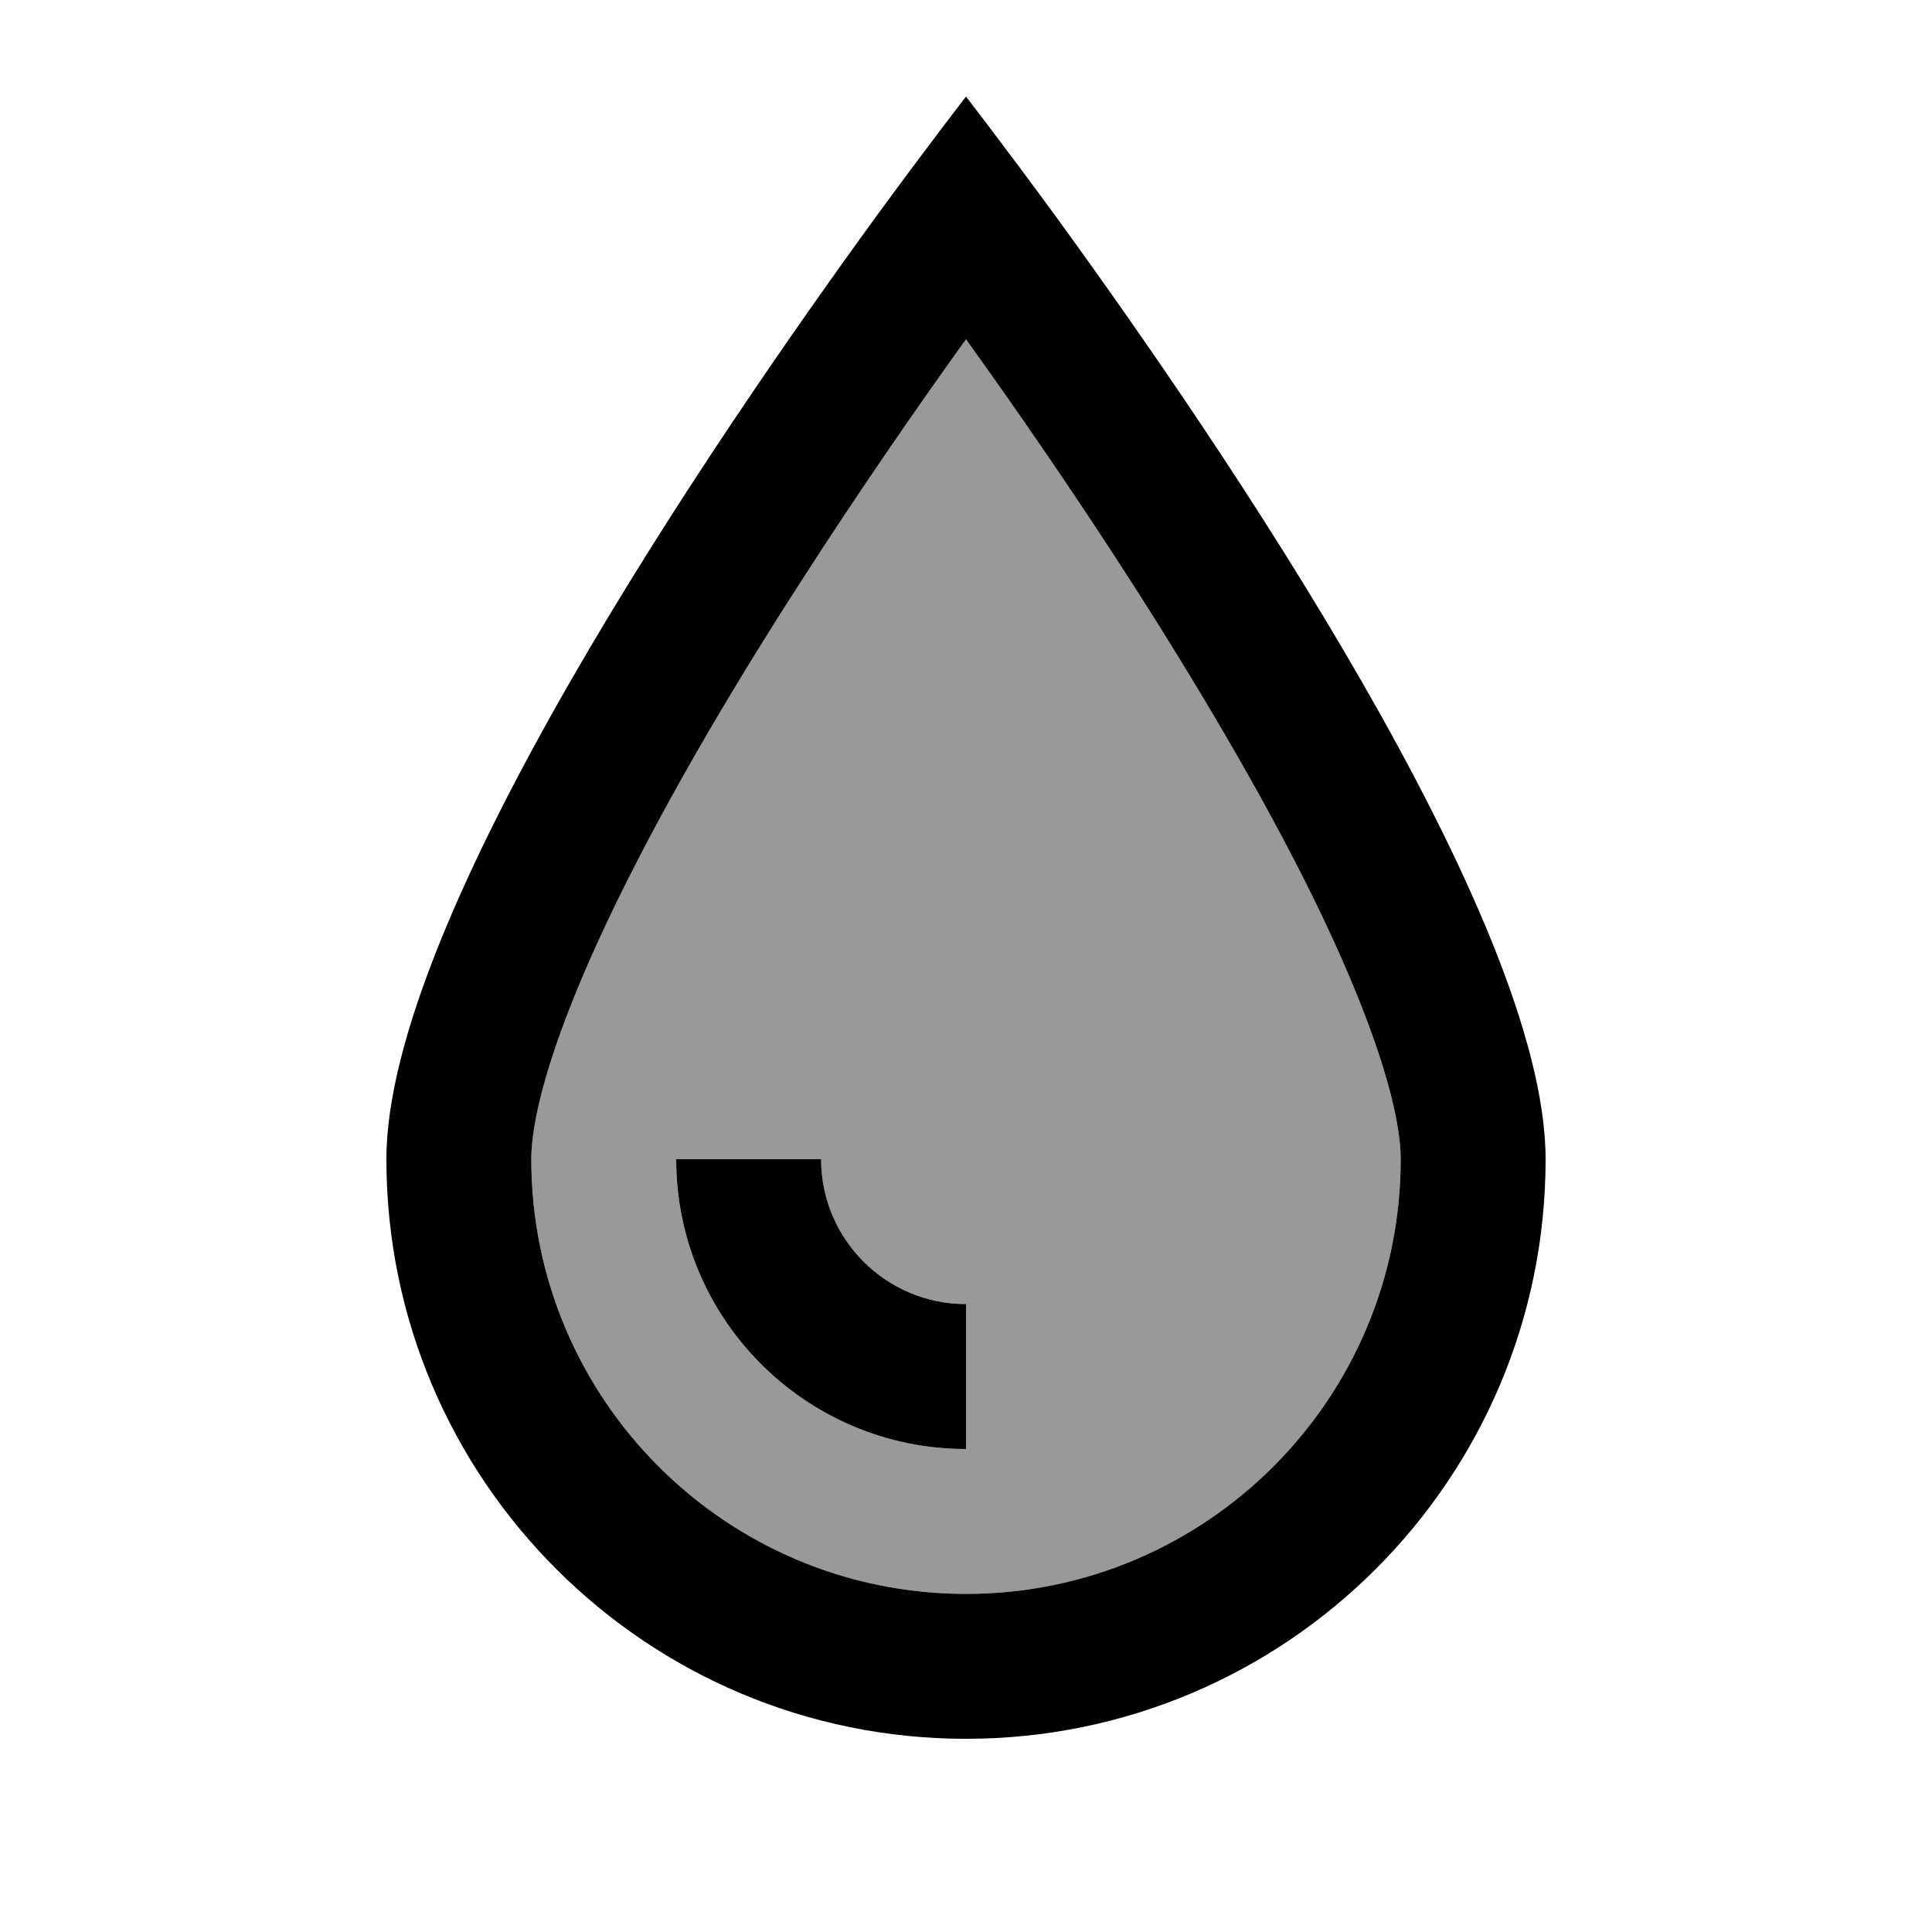<svg xmlns="http://www.w3.org/2000/svg" viewBox="0 0 640 640"><!--! Font Awesome Pro 7.1.0 by @fontawesome - https://fontawesome.com License - https://fontawesome.com/license (Commercial License) Copyright 2025 Fonticons, Inc. --><path opacity=".4" fill="currentColor" d="M176 384C176 463.5 240.5 528 320 528C399.5 528 464 463.5 464 384C464 368.9 456.2 342 438.6 304.8C421.8 269.4 399 230.7 375.6 194.1C356 163.5 336.3 135.1 320 112.4C303.7 135.1 284 163.5 264.4 194.1C240.9 230.6 218.2 269.4 201.4 304.8C183.8 341.9 176 368.9 176 384zM224 384L272 384C272 410.5 293.5 432 320 432L320 480C267 480 224 437 224 384z"/><path fill="currentColor" d="M320 528C399.5 528 464 463.5 464 384C464 368.9 456.2 342 438.6 304.8C421.8 269.4 399 230.7 375.6 194.1C356 163.5 336.3 135.1 320 112.4C303.7 135.1 284 163.5 264.4 194.1C240.9 230.6 218.2 269.4 201.4 304.8C183.8 341.9 176 368.9 176 384C176 463.5 240.5 528 320 528zM128 384C128 304.4 236.2 146 290.1 71.9C308.1 47.3 320 32 320 32C320 32 331.9 47.3 349.9 71.9C403.8 146 512 304.4 512 384C512 490 426 576 320 576C214 576 128 490 128 384zM224 384L272 384C272 410.5 293.5 432 320 432L320 480C267 480 224 437 224 384z"/></svg>